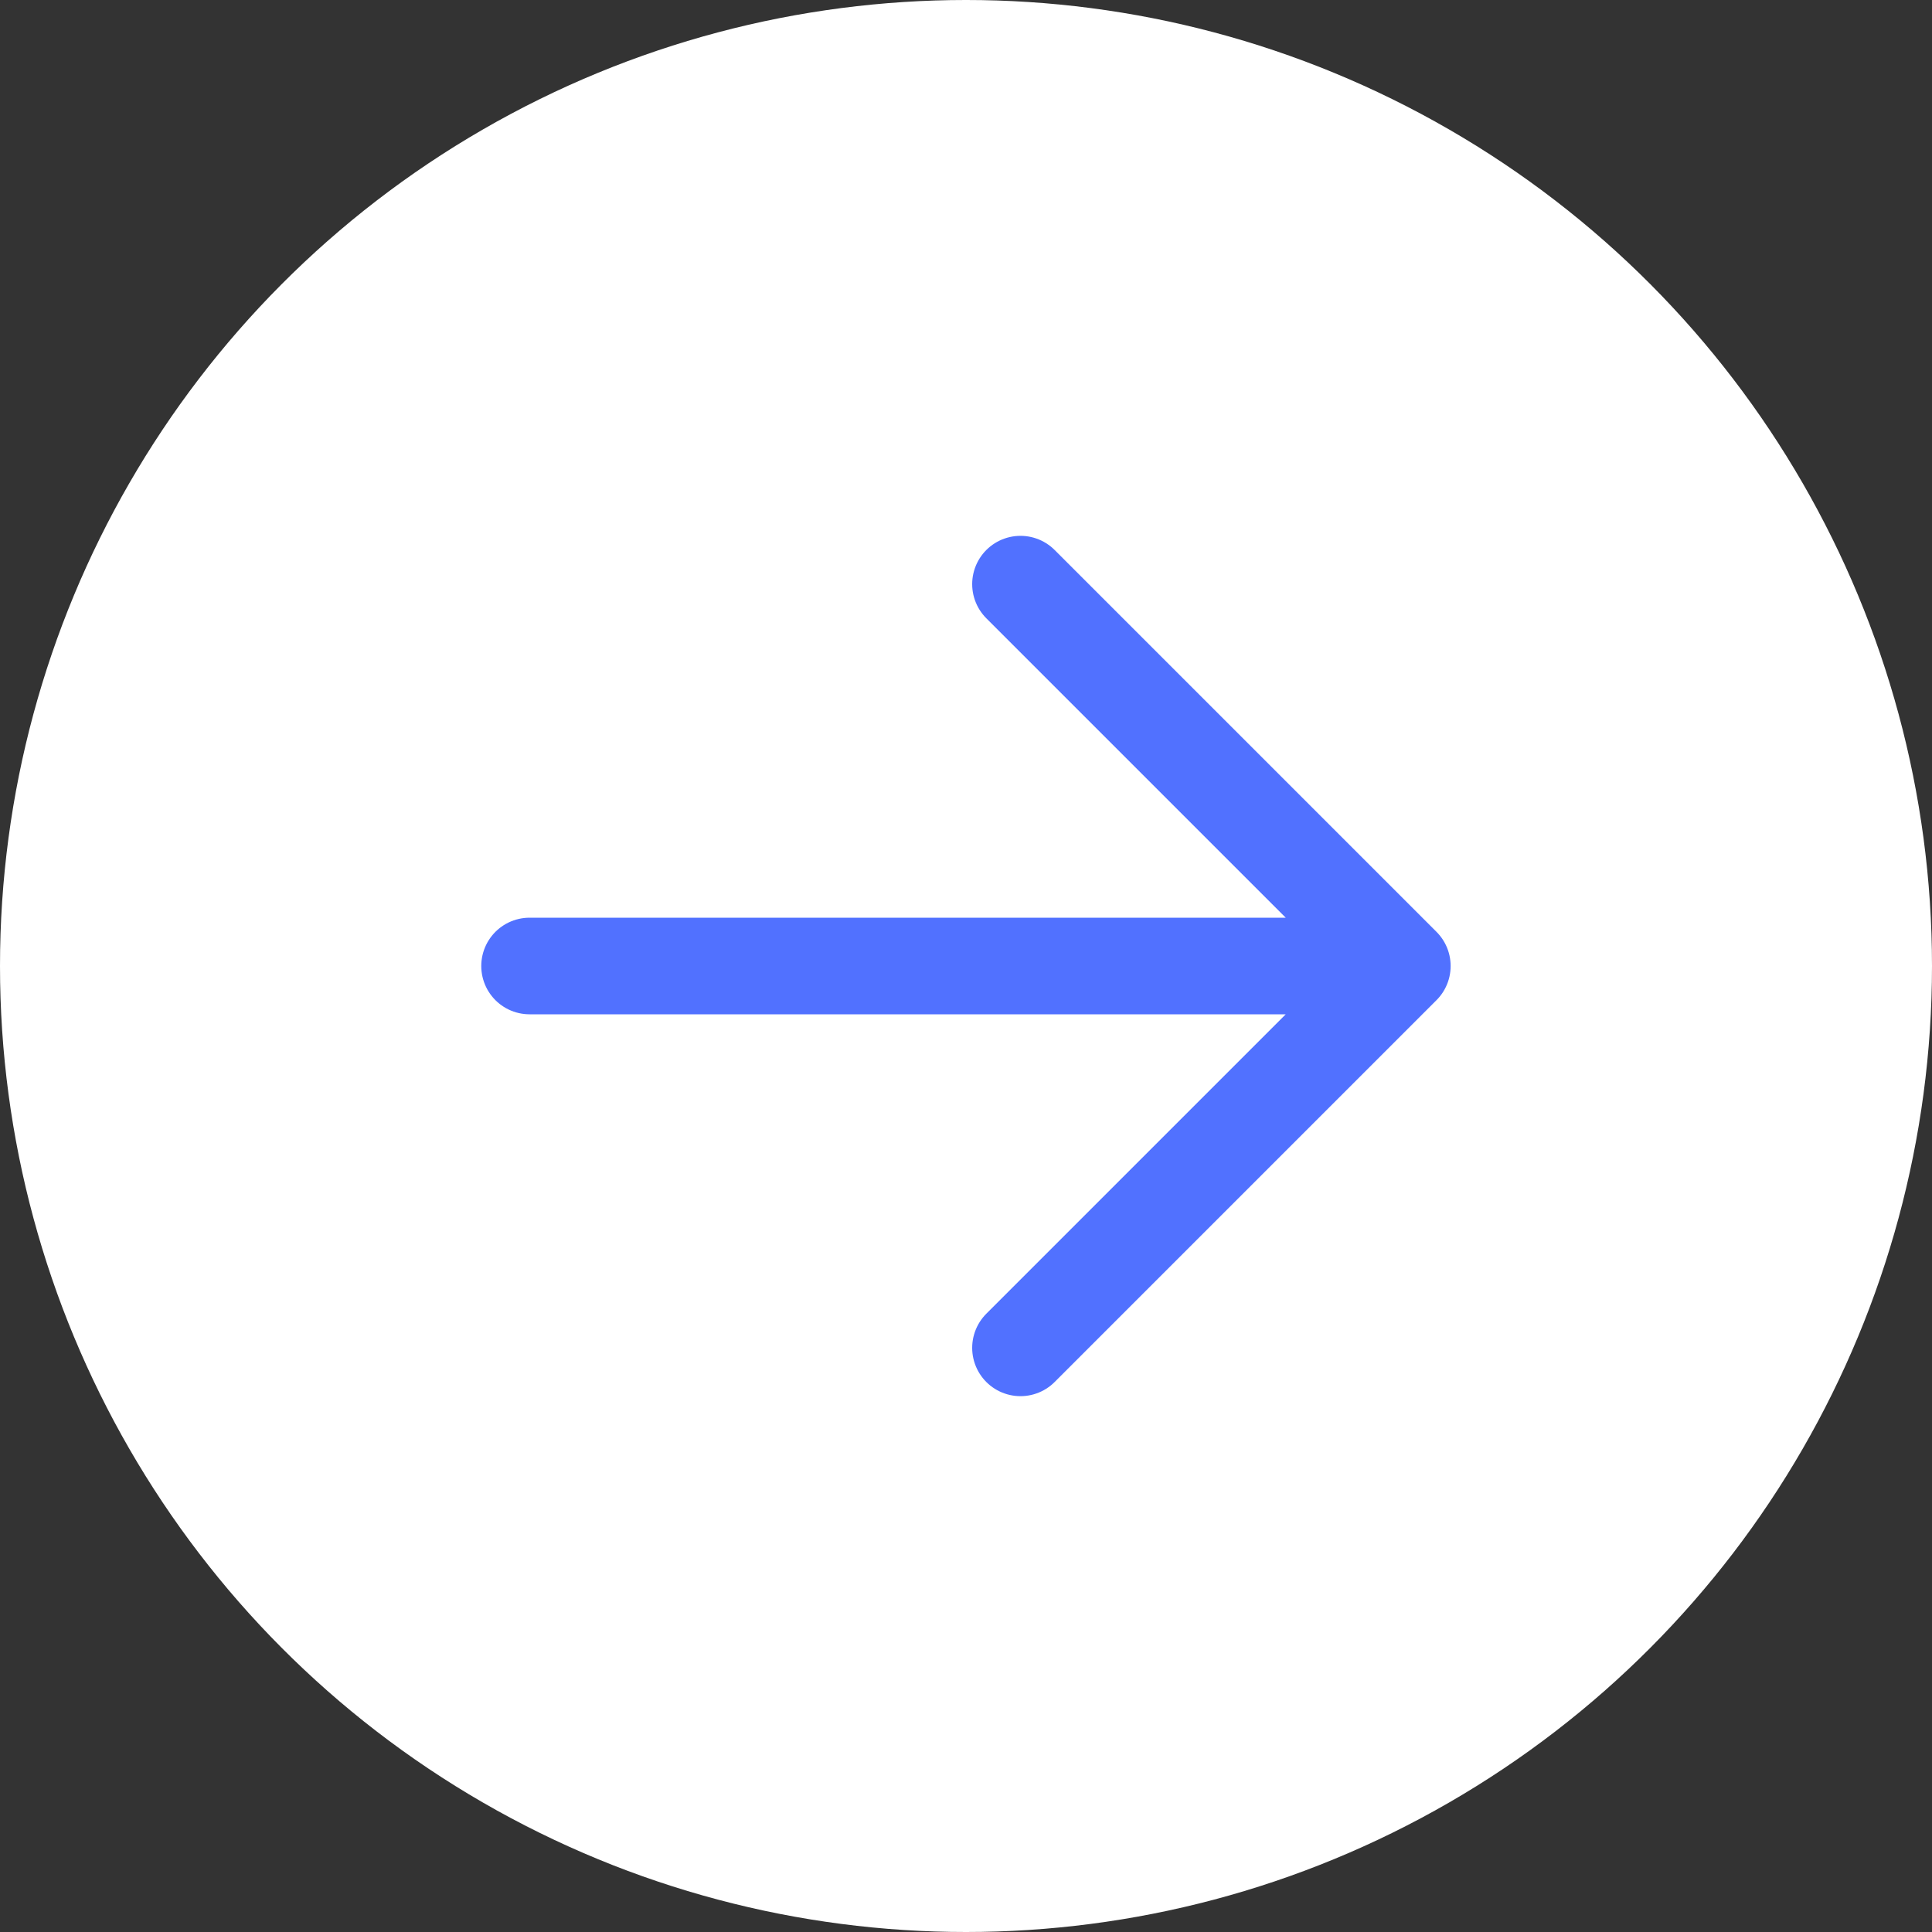 <svg xmlns="http://www.w3.org/2000/svg" width="20" height="20" viewBox="0 0 20 20"><rect x="0" y="0" width="20" height="20" fill="#333333" stroke="none"/><g id="Group_833" data-name="Group 833" transform="translate(-51.086 -6)"><circle id="Ellipse_55" data-name="Ellipse 55" cx="10" cy="10" r="10" transform="translate(51.086 6)" fill="#fff"></circle><path id="Icon_akar-arrow-right" data-name="Icon akar-arrow-right" d="M6,11.453h9.034M11.082,7.5l3.953,3.953-3.953,3.953" transform="translate(50.568 4.547)" fill="none" stroke="#5171ff" stroke-linecap="round" stroke-linejoin="round" stroke-width="1"></path></g></svg>